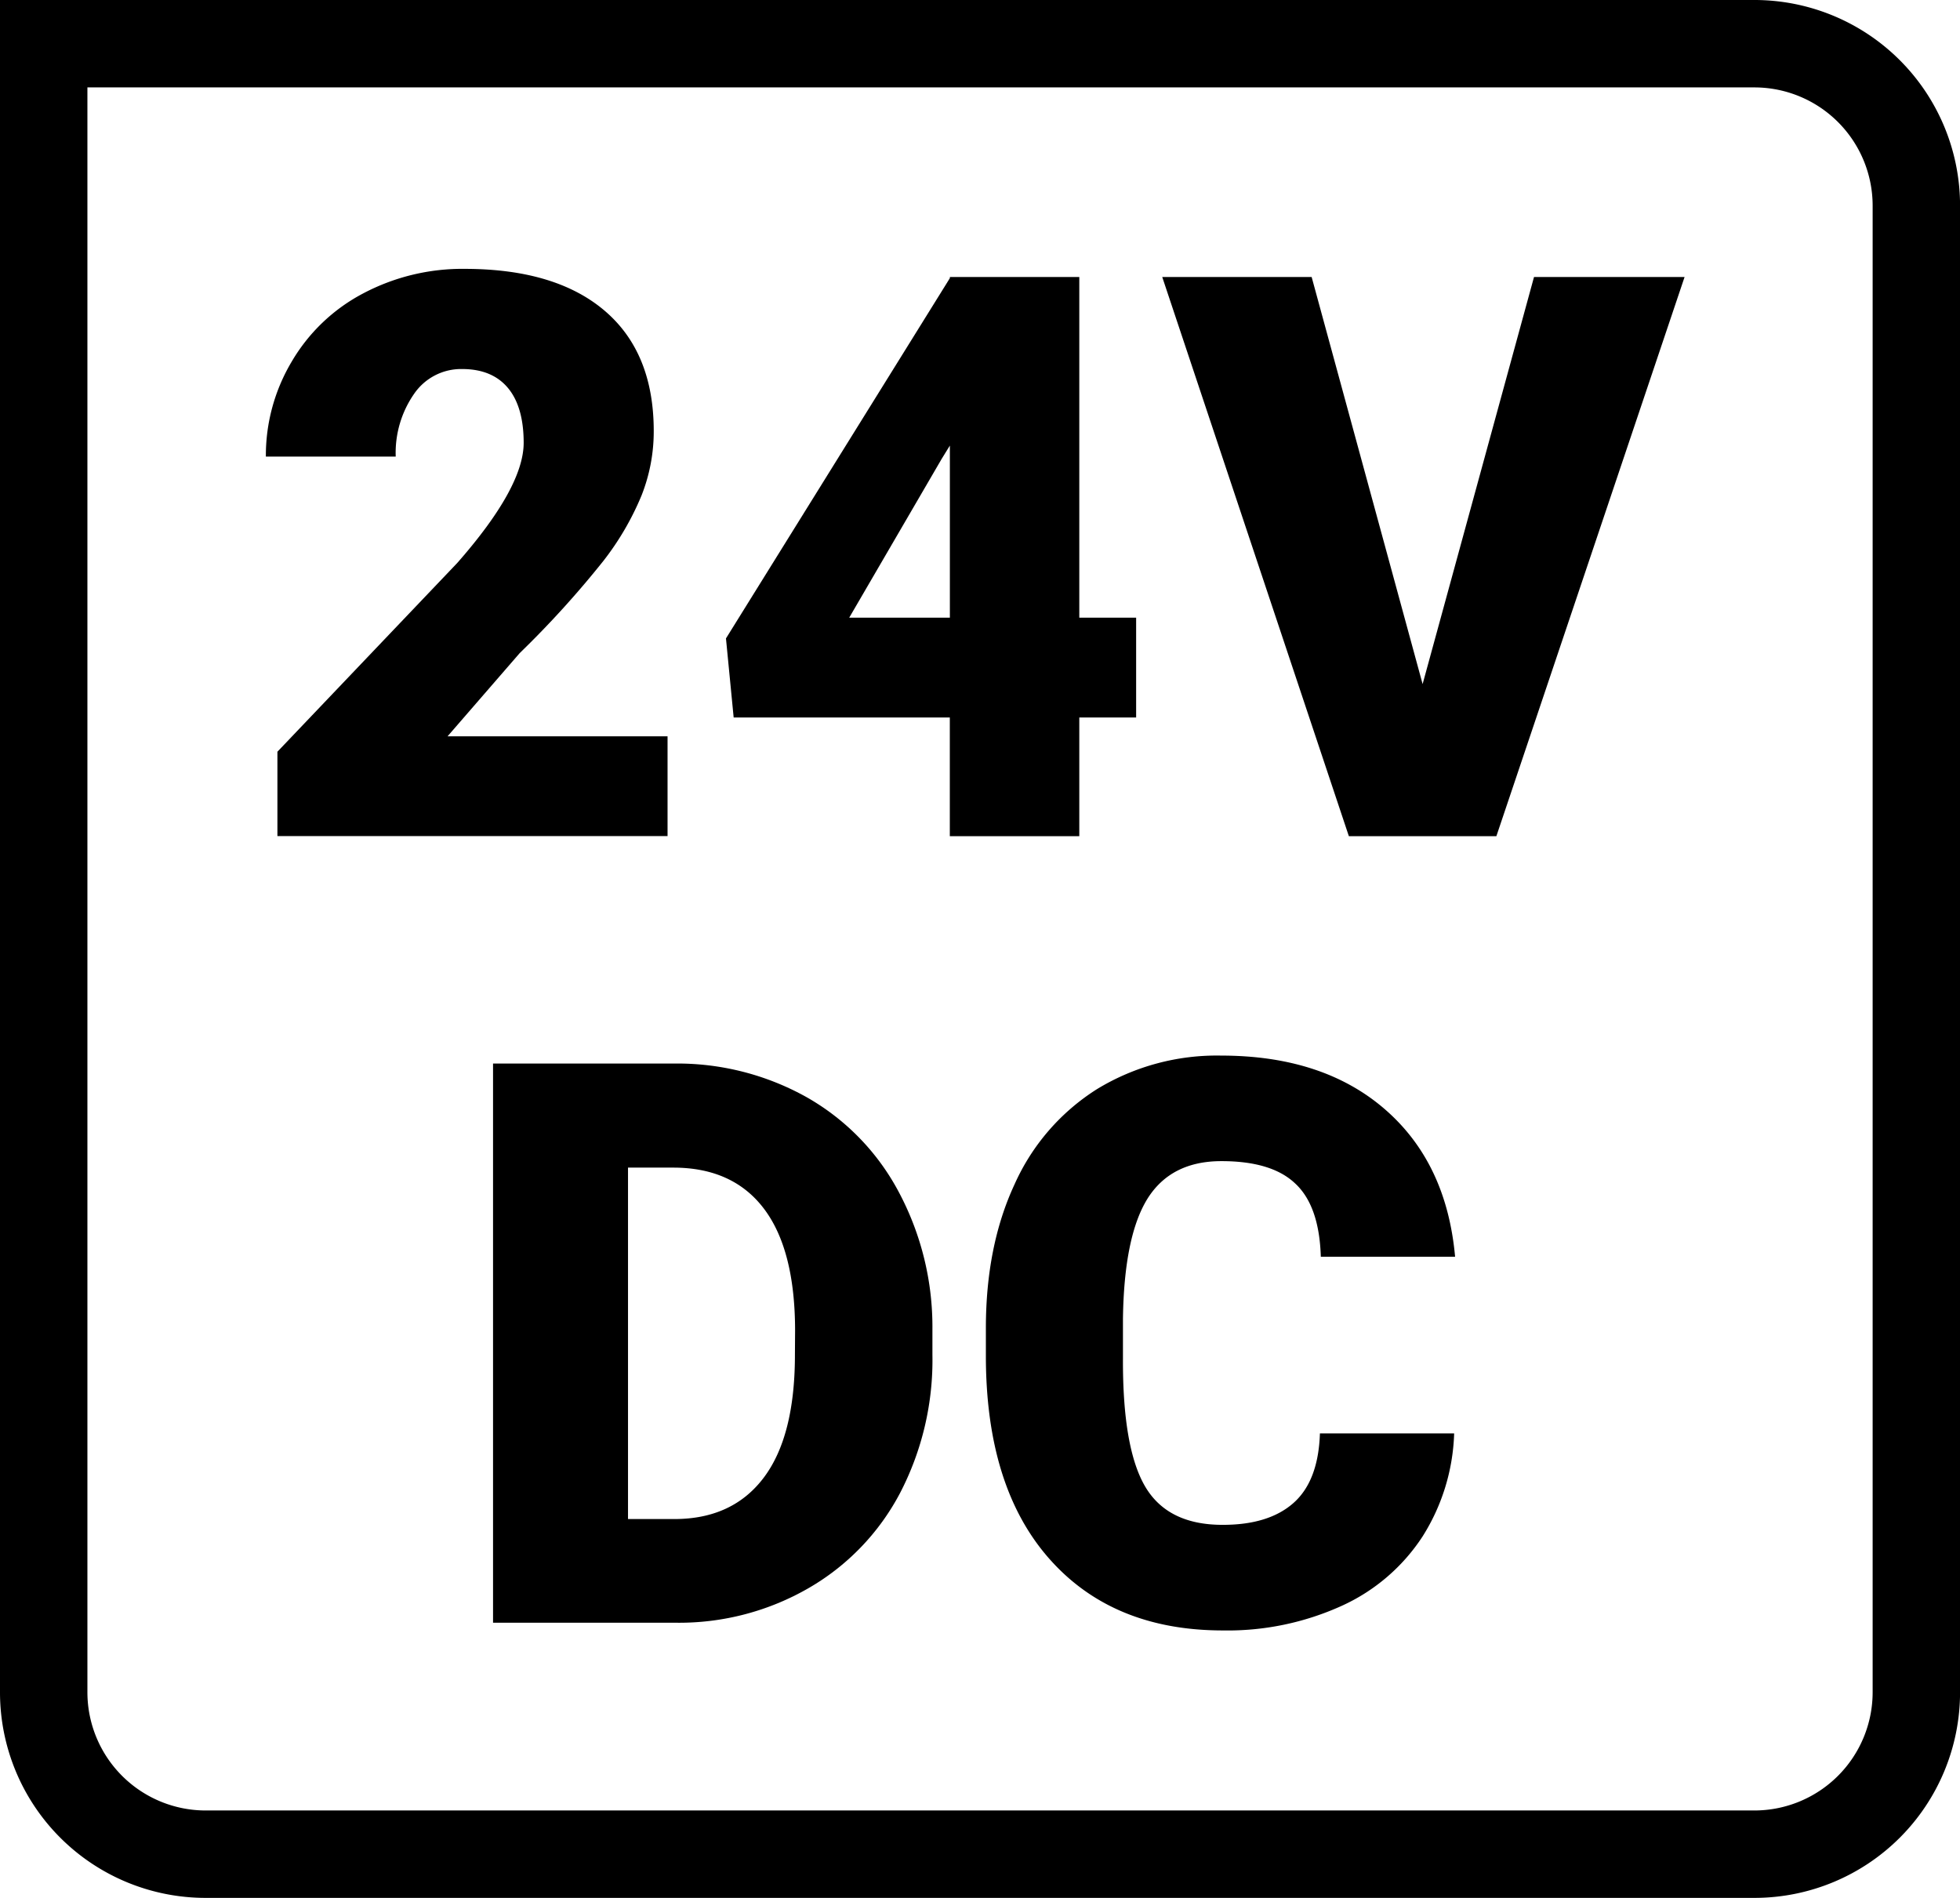 <?xml version="1.0" encoding="UTF-8"?>
<svg xmlns="http://www.w3.org/2000/svg" viewBox="0 0 371.77 360">
  <g id="Layer_2" data-name="Layer 2">
    <g id="Layer_1-2" data-name="Layer 1">
      <g>
        <path d="M332.78,0H0V321a39,39,0,0,0,39,39H332.78a39,39,0,0,0,39-39V39A39,39,0,0,0,332.78,0ZM355.2,321a22.44,22.44,0,0,1-22.42,22.42H39A22.44,22.44,0,0,1,16.58,321V16.58h316.2A22.44,22.44,0,0,1,355.2,39Z"></path>
        <path d="M52.62,142.59v16h74V139.67H84.89l13.7-15.8a184.75,184.75,0,0,0,15.84-17.45A53.36,53.36,0,0,0,121.68,94,33,33,0,0,0,124,81.76q0-14.87-9.29-22.8T88.24,51a40.24,40.24,0,0,0-19.38,4.67A34.06,34.06,0,0,0,55.32,68.61a34.77,34.77,0,0,0-4.89,18H75.06a19.61,19.61,0,0,1,3.49-11.91A10.81,10.81,0,0,1,87.66,70c3.79,0,6.68,1.2,8.67,3.57s3,5.86,3,10.42q0,8.46-12.61,22.81Z"></path>
        <path d="M204.72,158.61V136.1H215.5V117.16H204.72V52.54H180.17v.22L137.7,121.1l1.46,15h41v22.51Zm-43.64-41.45L178.64,87l1.53-2.48v32.64Z"></path>
        <polygon points="269.84 129.76 248.79 52.54 220.45 52.54 255.85 158.61 283.83 158.61 319.53 52.54 290.97 52.54 269.84 129.76"></polygon>
        <path d="M153,208.12a50.27,50.27,0,0,0-25.28-6.38H93.52V307.81h34.89a49.11,49.11,0,0,0,25-6.59,45,45,0,0,0,17.34-18.07A54.68,54.68,0,0,0,176.86,257v-4.89a54.37,54.37,0,0,0-6.38-26A44.76,44.76,0,0,0,153,208.12ZM150.78,257q0,15.43-5.9,23.27T128,288.14h-8.88V221.48h8.59q11.3,0,17.2,7.8t5.9,23.17Z"></path>
        <path d="M217.65,227.38q4.46-7.12,14-7.13t14,4.22q4.59,4.23,4.88,13.92H276q-1.61-17.85-13.34-28t-31-10.16a43.66,43.66,0,0,0-23.6,6.37,41.23,41.23,0,0,0-15.63,18.07Q187,236.35,187,251.93v5.25q0,24.84,12,38.46t32.93,13.63a52.33,52.33,0,0,0,22.55-4.66,36.12,36.12,0,0,0,15.34-13.15,38.77,38.77,0,0,0,6-19.56H250.36q-.29,9-5,13.18t-13.48,4.16q-10.41,0-14.68-7.29T213,257.69v-7.5Q213.21,234.53,217.65,227.38Z"></path>
      </g>
    </g>
  </g>
</svg>
